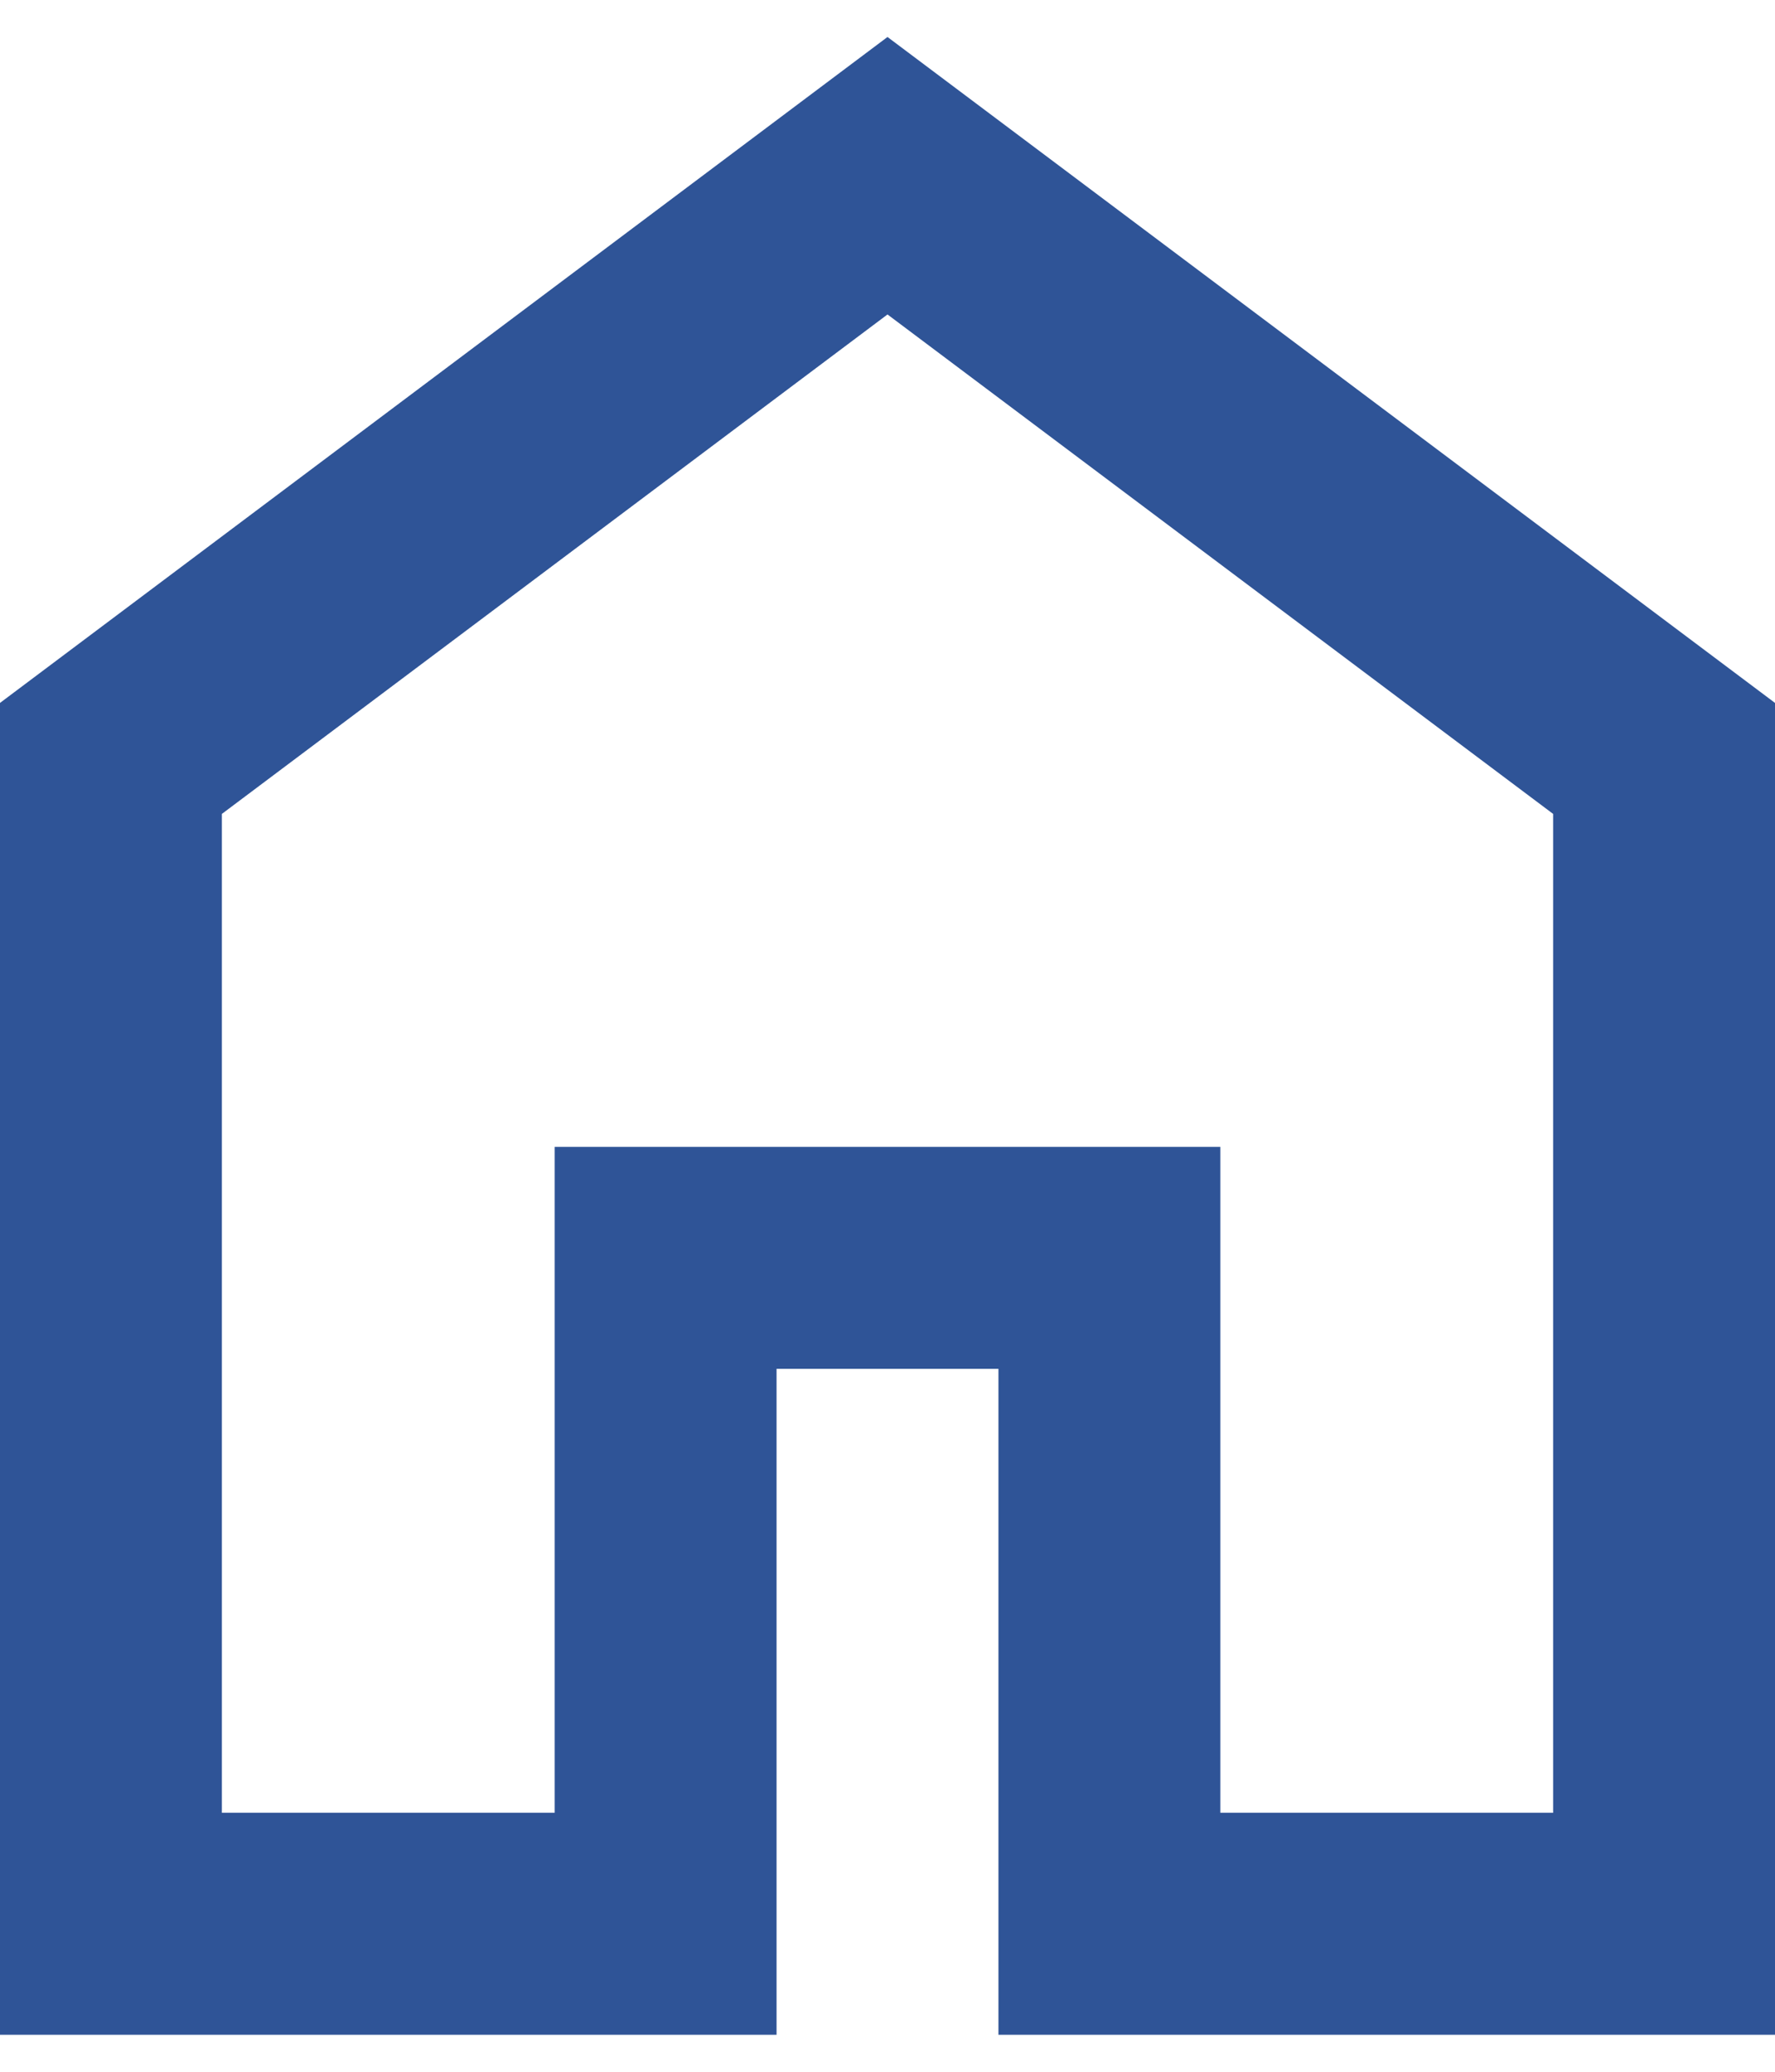 <svg width="12" height="14" viewBox="0 0 12 14" fill="none" xmlns="http://www.w3.org/2000/svg">
<path d="M1.5 12.25H3.75V7.75H8.25V12.25H10.5V5.5L6 2.125L1.5 5.5V12.25ZM0 13.75V4.75L6 0.25L12 4.75V13.75H6.75V9.25H5.25V13.75H0Z" fill="#2F5497"/>
</svg>
